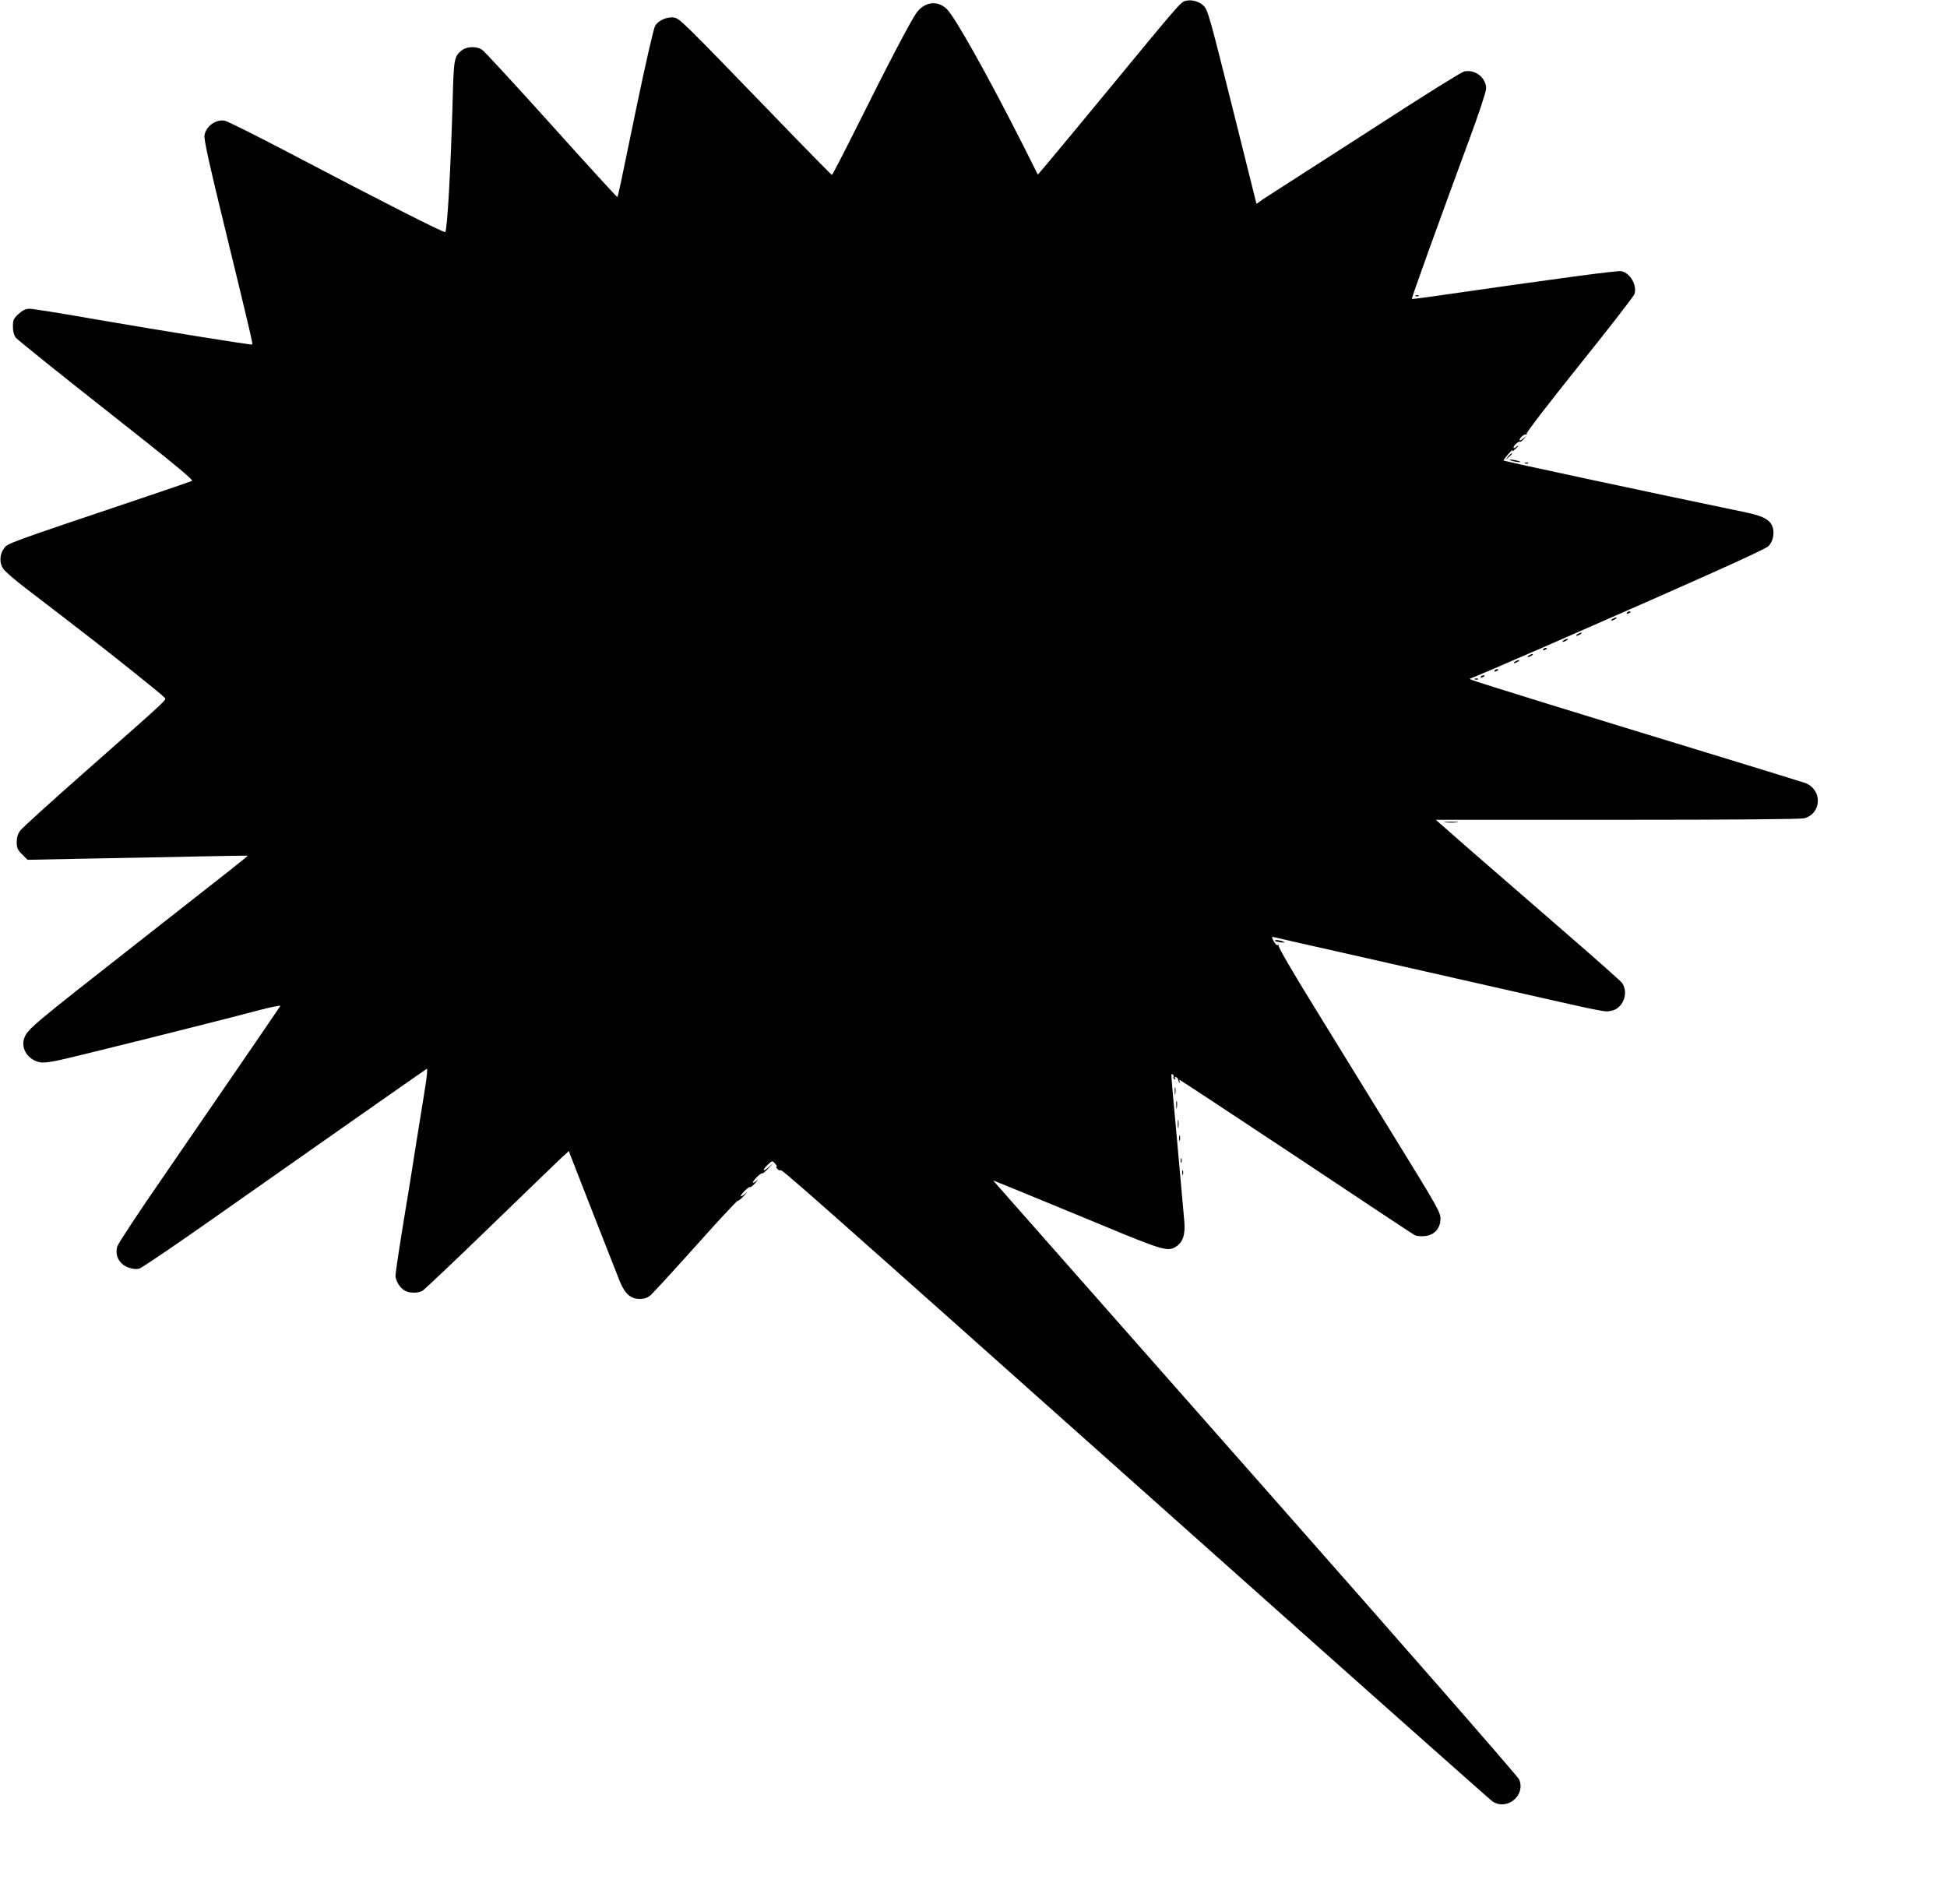  <svg version="1.0" xmlns="http://www.w3.org/2000/svg"
 width="1280pt" height="1252pt" viewBox="0 0 1280 1252"
 preserveAspectRatio="xMidYMid meet"><g transform="translate(0,1252) scale(0.1,-0.1)"
fill="#000000" stroke="none">
<path d="M7784 12511 c-27 -12 -64 -55 -482 -563 -194 -235 -380 -460 -415
-501 l-64 -75 -96 191 c-228 451 -448 845 -503 898 -60 58 -144 48 -197 -23
-35 -46 -186 -334 -383 -730 -93 -186 -171 -338 -175 -338 -3 0 -181 181 -395
403 -579 599 -605 624 -640 631 -43 9 -106 -17 -127 -54 -10 -16 -63 -249
-122 -532 -112 -542 -121 -588 -127 -593 -2 -2 -197 211 -433 474 -237 263
-442 486 -457 495 -37 23 -99 21 -132 -5 -50 -39 -53 -57 -60 -324 -12 -439
-35 -857 -49 -871 -7 -7 -440 213 -1020 518 -219 115 -413 212 -431 215 -59 9
-123 -38 -132 -98 -4 -24 35 -203 131 -594 169 -695 188 -775 183 -780 -4 -5
-598 91 -1051 169 -208 37 -394 66 -413 66 -25 0 -44 -9 -72 -34 -33 -31 -37
-40 -37 -83 0 -32 6 -56 19 -73 11 -14 279 -230 597 -480 442 -348 574 -457
561 -462 -9 -4 -137 -48 -285 -98 -953 -321 -925 -311 -951 -346 -28 -38 -31
-93 -7 -130 10 -18 77 -76 148 -130 385 -295 536 -412 709 -551 105 -84 197
-159 204 -168 15 -18 54 18 -516 -485 -225 -198 -419 -374 -432 -392 -15 -21
-22 -45 -22 -75 0 -38 5 -50 36 -81 l35 -35 402 8 c221 4 546 10 722 14 176 4
321 6 323 5 4 -2 -89 -75 -718 -568 -693 -543 -728 -572 -750 -630 -23 -62 15
-133 86 -156 26 -9 53 -8 121 5 82 15 1002 245 1335 333 81 21 144 34 141 28
-11 -18 -487 -712 -784 -1144 -153 -221 -282 -418 -288 -437 -17 -62 14 -119
77 -140 26 -9 50 -11 68 -6 16 5 223 145 459 311 456 321 1413 992 1431 1003
6 3 1 -50 -13 -136 -13 -78 -39 -243 -59 -367 -19 -124 -57 -361 -85 -527 -27
-166 -49 -315 -49 -330 0 -34 30 -82 62 -99 29 -17 86 -17 115 -1 12 7 210
194 440 417 230 223 442 427 470 454 l53 48 10 -28 c32 -83 304 -778 326 -832
34 -80 71 -112 129 -112 32 0 51 7 72 24 16 14 150 160 298 325 147 165 271
298 275 296 4 -2 22 12 41 33 23 25 25 29 7 13 -16 -14 -28 -20 -28 -15 0 13
55 66 61 59 3 -3 19 10 35 27 16 18 19 24 7 14 -13 -11 -23 -15 -23 -9 0 12
55 65 61 58 3 -2 21 12 40 33 l34 37 -32 -29 c-40 -36 -44 -20 -5 17 29 27 29
27 47 7 10 -11 15 -20 10 -20 -4 0 -2 -7 5 -15 7 -8 16 -12 21 -9 11 6 117
-87 2589 -2291 1136 -1013 2077 -1849 2092 -1859 96 -63 220 40 175 145 -8 19
-747 865 -1643 1880 -896 1015 -1671 1894 -1722 1952 l-93 106 168 -68 c93
-38 339 -140 548 -226 399 -166 434 -176 487 -141 45 30 61 78 54 165 -8 89
-16 182 -56 625 -35 381 -33 349 -20 341 6 -4 8 -10 5 -15 -3 -5 0 -12 6 -16
8 -5 9 -3 4 6 -5 8 -3 11 6 8 8 -3 14 -10 14 -15 0 -6 4 -15 9 -20 5 -5 6 -3
2 5 -4 6 -4 12 -1 12 4 0 347 -227 764 -503 416 -277 767 -510 780 -517 14 -7
42 -10 70 -7 62 7 101 51 101 116 0 40 -25 84 -297 525 -163 265 -404 655
-535 869 -137 221 -236 392 -232 399 4 7 3 8 -4 4 -7 -4 -18 7 -28 25 -16 31
-16 32 8 26 12 -3 203 -47 423 -96 220 -50 677 -153 1015 -230 758 -172 728
-166 772 -157 77 14 117 114 73 182 -8 12 -177 162 -377 335 -200 173 -472
410 -606 526 l-243 213 1193 0 c783 0 1206 4 1230 10 114 32 120 185 9 231
-13 5 -312 97 -665 205 -761 232 -1503 461 -1531 474 -11 5 -15 9 -9 9 7 1
218 91 470 201 1023 447 1467 646 1490 669 27 26 40 78 30 117 -14 54 -57 79
-173 104 -613 127 -1593 337 -1598 342 -2 2 12 21 31 43 20 22 32 33 28 25 -5
-10 0 -9 14 4 25 21 31 36 7 16 -8 -7 -15 -8 -15 -3 0 13 35 45 42 38 3 -3 13
5 24 17 l19 23 -22 -19 c-13 -11 -23 -15 -23 -9 0 16 36 44 45 36 4 -5 5 -3 1
4 -4 7 139 193 349 455 196 244 358 453 361 466 16 59 -28 134 -85 149 -22 6
-395 -44 -1216 -162 -88 -13 -161 -22 -163 -20 -4 3 161 461 374 1039 66 177
114 323 114 344 0 72 -73 128 -145 112 -17 -4 -260 -155 -540 -337 -281 -181
-573 -369 -650 -418 -77 -49 -148 -95 -157 -103 -10 -8 -18 -13 -18 -11 -1 2
-72 289 -159 637 -148 591 -160 636 -188 664 -32 32 -91 45 -129 29z"/>
<path d="M9308 10573 c7 -3 16 -2 19 1 4 3 -2 6 -13 5 -11 0 -14 -3 -6 -6z"/>
<path d="M9914 9518 l-19 -23 23 19 c21 18 27 26 19 26 -2 0 -12 -10 -23 -22z"/>
<path d="M9940 9490 c14 -4 34 -8 45 -8 16 0 15 2 -5 8 -14 4 -34 8 -45 8 -16
0 -15 -2 5 -8z"/>
<path d="M10028 9473 c7 -3 16 -2 19 1 4 3 -2 6 -13 5 -11 0 -14 -3 -6 -6z"/>
<path d="M10695 8490 c-3 -6 1 -7 9 -4 18 7 21 14 7 14 -6 0 -13 -4 -16 -10z"/>
<path d="M10600 8450 c-8 -5 -10 -10 -5 -10 6 0 17 5 25 10 8 5 11 10 5 10 -5
0 -17 -5 -25 -10z"/>
<path d="M10370 8350 c-8 -5 -10 -10 -5 -10 6 0 17 5 25 10 8 5 11 10 5 10 -5
0 -17 -5 -25 -10z"/>
<path d="M10280 8310 c-8 -5 -10 -10 -5 -10 6 0 17 5 25 10 8 5 11 10 5 10 -5
0 -17 -5 -25 -10z"/>
<path d="M10145 8250 c-3 -6 1 -7 9 -4 18 7 21 14 7 14 -6 0 -13 -4 -16 -10z"/>
<path d="M10050 8210 c-8 -5 -10 -10 -5 -10 6 0 17 5 25 10 8 5 11 10 5 10 -5
0 -17 -5 -25 -10z"/>
<path d="M9960 8170 c-8 -5 -10 -10 -5 -10 6 0 17 5 25 10 8 5 11 10 5 10 -5
0 -17 -5 -25 -10z"/>
<path d="M9825 8110 c-3 -6 1 -7 9 -4 18 7 21 14 7 14 -6 0 -13 -4 -16 -10z"/>
<path d="M9735 8070 c-3 -6 1 -7 9 -4 18 7 21 14 7 14 -6 0 -13 -4 -16 -10z"/>
<path d="M9698 8053 c7 -3 16 -2 19 1 4 3 -2 6 -13 5 -11 0 -14 -3 -6 -6z"/>
<path d="M9503 7113 c20 -2 54 -2 75 0 20 2 3 4 -38 4 -41 0 -58 -2 -37 -4z"/>
<path d="M8383 6333 c4 -3 22 -7 39 -9 26 -2 29 -1 13 6 -24 10 -61 13 -52 3z"/>
<path d="M7723 5345 c0 -22 2 -30 4 -17 2 12 2 30 0 40 -3 9 -5 -1 -4 -23z"/>
<path d="M7733 5255 c0 -22 2 -30 4 -17 2 12 2 30 0 40 -3 9 -5 -1 -4 -23z"/>
<path d="M7743 5130 c0 -25 2 -35 4 -22 2 12 2 32 0 45 -2 12 -4 2 -4 -23z"/>
<path d="M7752 5035 c0 -16 2 -22 5 -12 2 9 2 23 0 30 -3 6 -5 -1 -5 -18z"/>
<path d="M7762 4890 c0 -14 2 -19 5 -12 2 6 2 18 0 25 -3 6 -5 1 -5 -13z"/>
<path d="M7772 4810 c0 -14 2 -19 5 -12 2 6 2 18 0 25 -3 6 -5 1 -5 -13z"/>
</g>
</svg>
